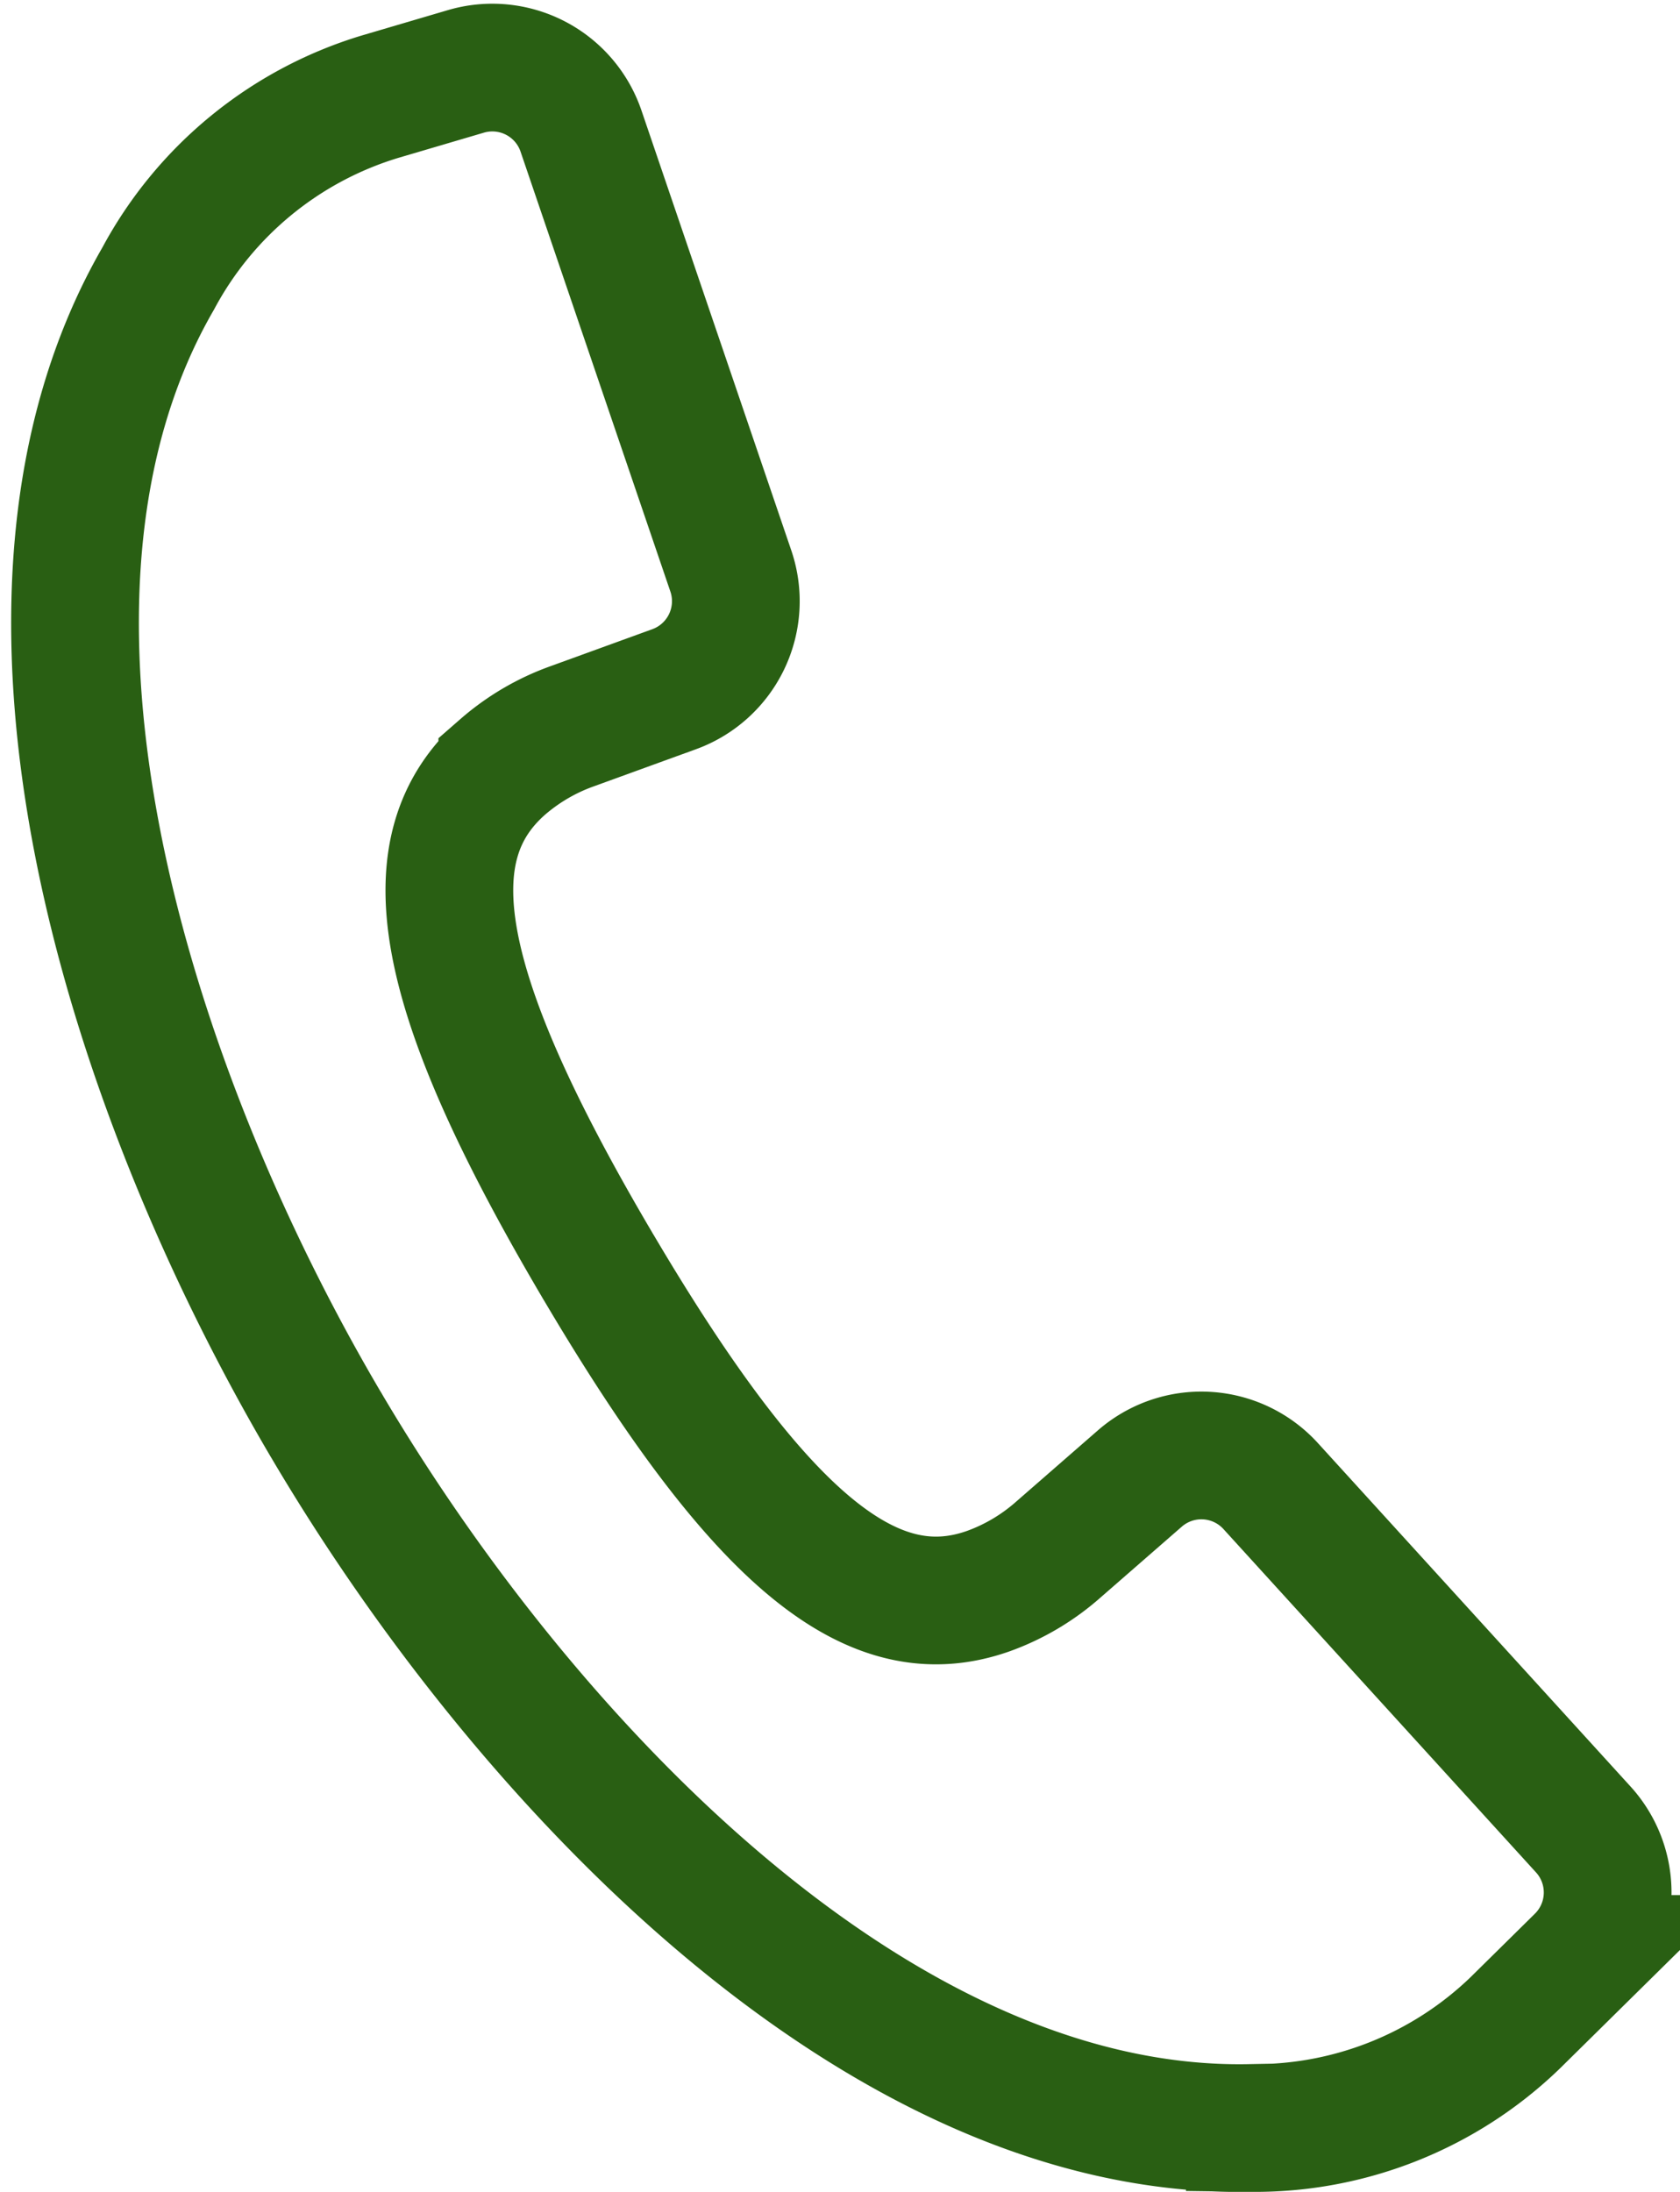 <svg xmlns="http://www.w3.org/2000/svg" width="19.73" height="25.742" viewBox="0 0 19.73 25.742">
  <g id="icon_header_tel" transform="translate(-4752.279 -277.949)">
    <g id="グループ_24" data-name="グループ 24" transform="translate(4753.16 278.74)">
      <path id="パス_14" data-name="パス 14" d="M4754.137,281.22c-2.178,3.769-.356,9.512,1.966,13.455h0l.013.021.012.021h0c2.33,3.938,6.477,8.309,10.829,8.224a4.4,4.4,0,0,0,3.122-1.24l.755-.745a1.1,1.1,0,0,0,.041-1.519L4767.2,295.4a1.1,1.1,0,0,0-1.532-.089l-.96.837a2.541,2.541,0,0,1-.82.487c-1.331.472-2.641-.524-4.574-3.794l-.013-.021-.012-.021c-1.929-3.273-2.167-4.9-1.111-5.839a2.552,2.552,0,0,1,.822-.482l1.2-.436a1.1,1.1,0,0,0,.663-1.384l-1.761-5.171a1.1,1.1,0,0,0-1.35-.7l-1.018.3A4.4,4.4,0,0,0,4754.137,281.22Z" transform="translate(-4753.16 -278.74)" fill="none" stroke="#295f13" stroke-width="1.5"/>
    </g>
  </g>
</svg>

